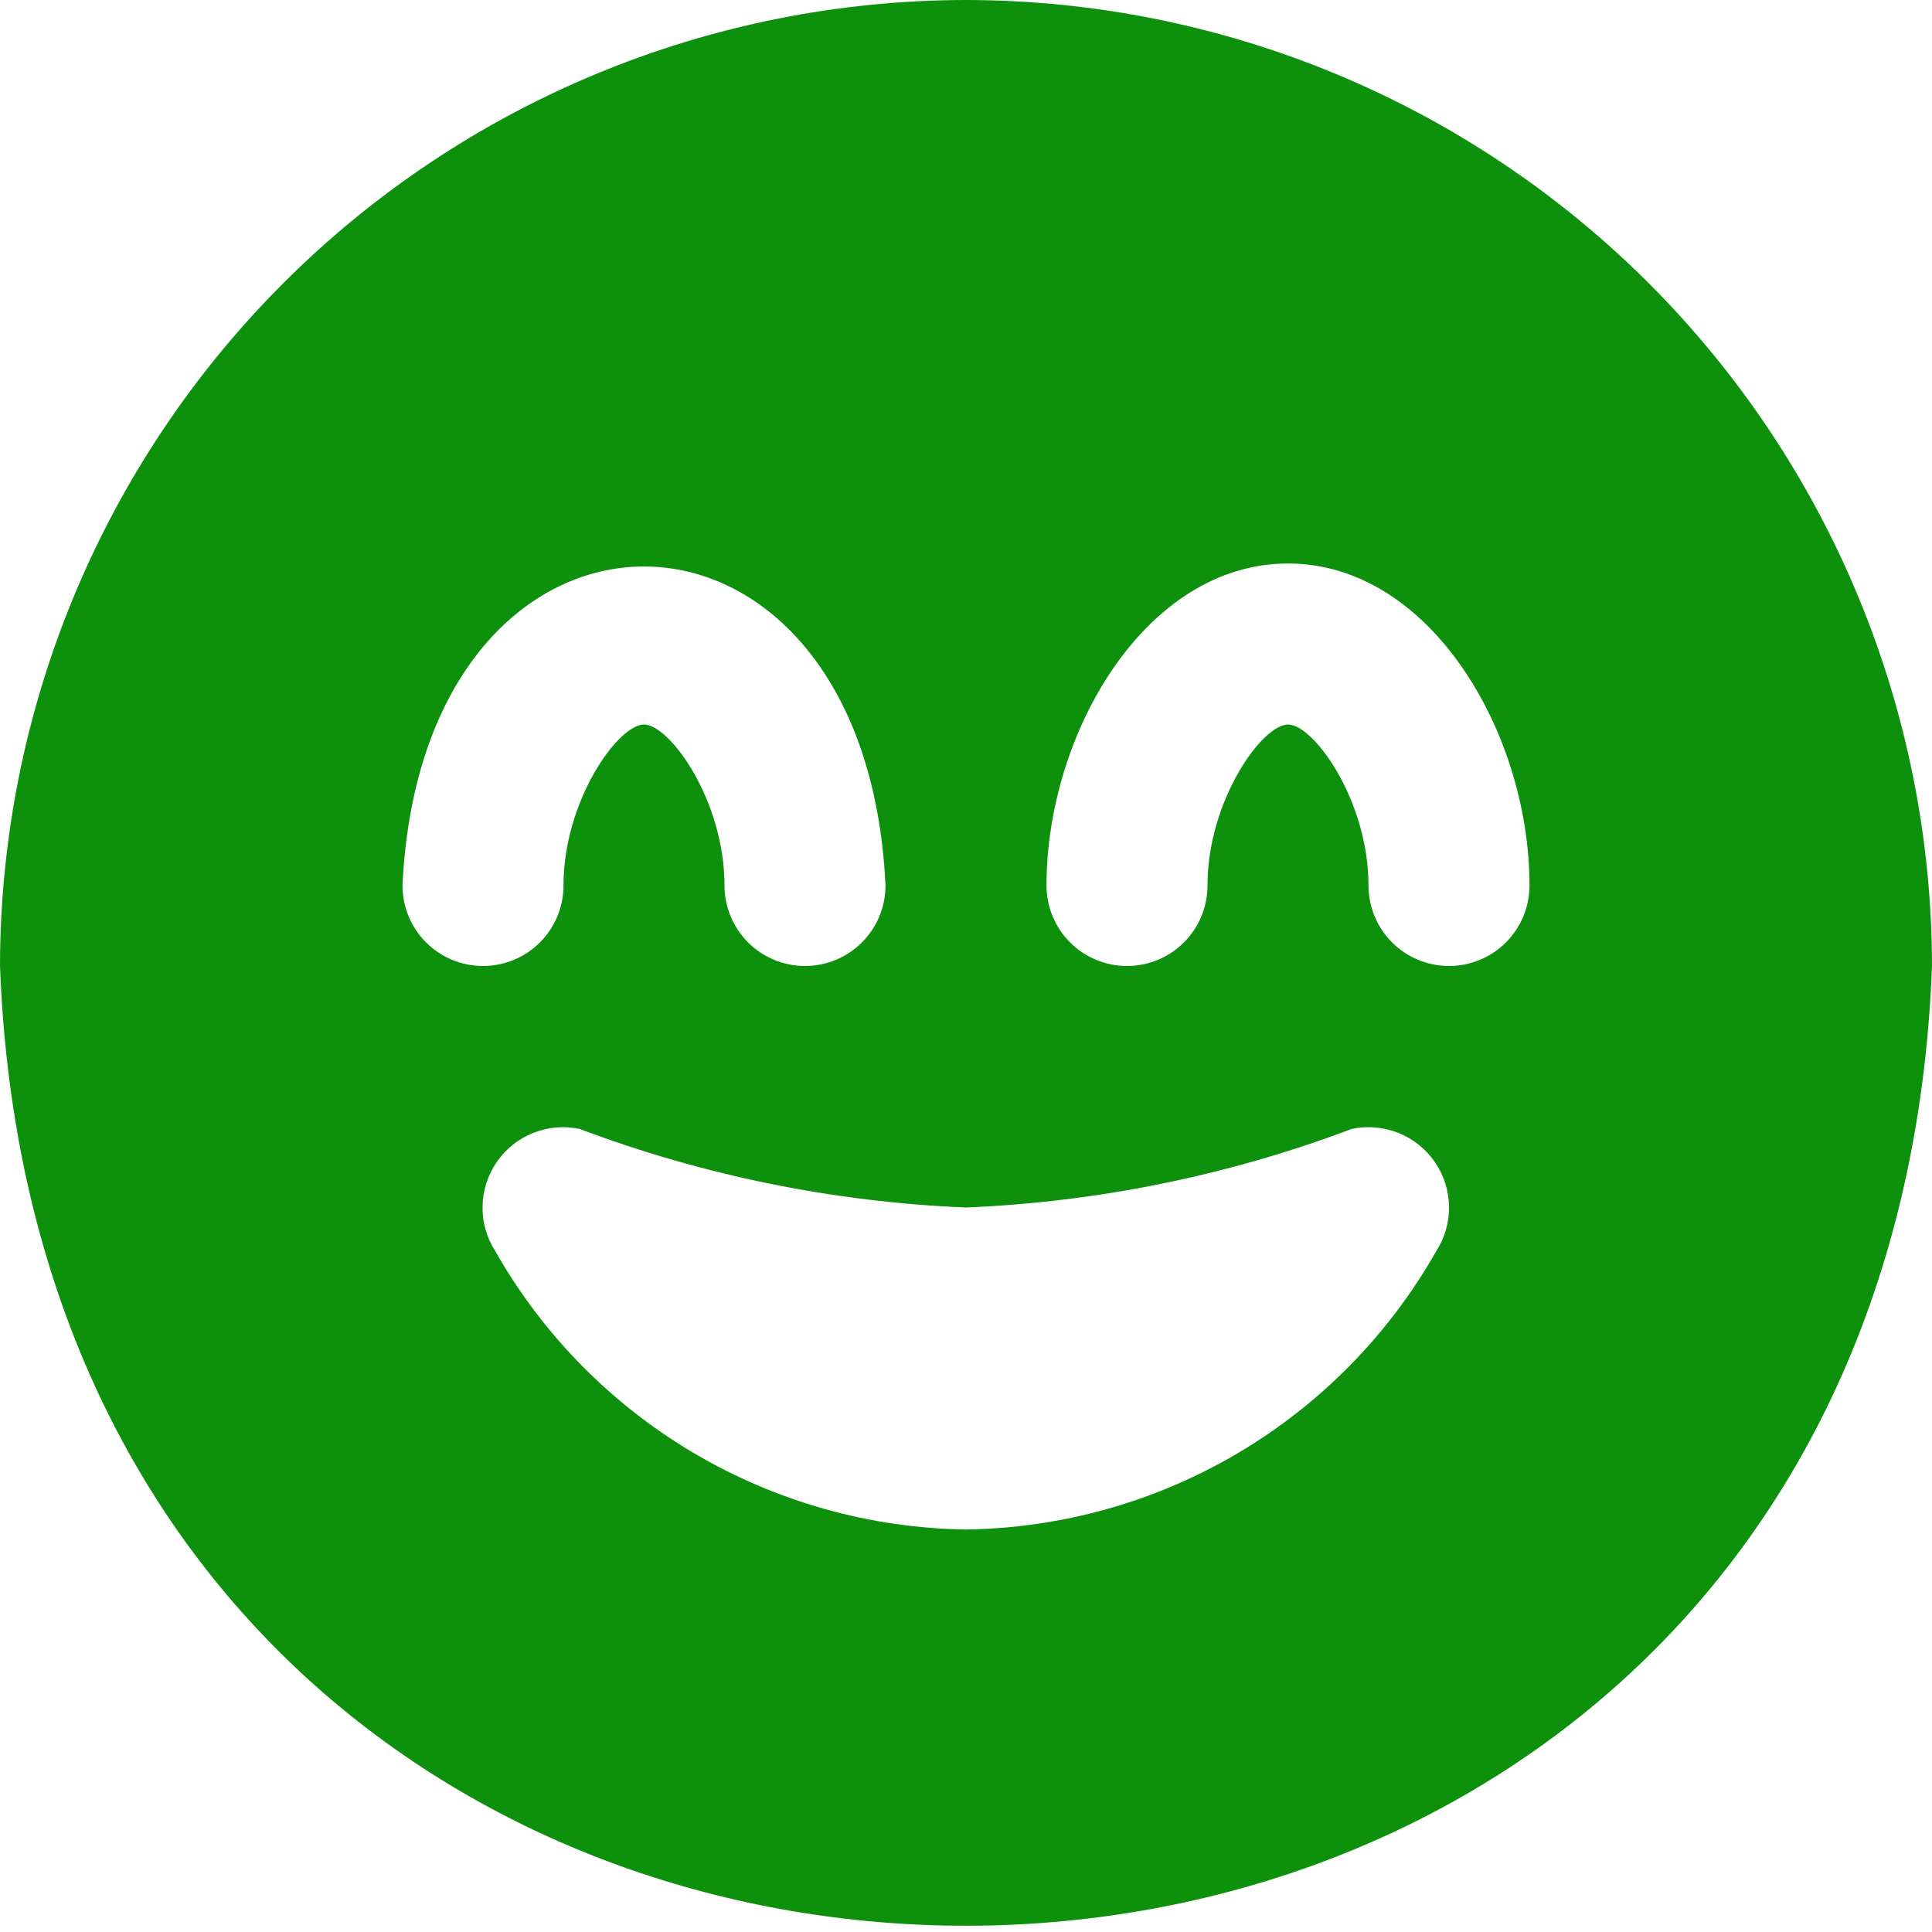 <?xml version="1.0" encoding="UTF-8"?>
<svg xmlns="http://www.w3.org/2000/svg" width="30" height="30" viewBox="0 0 30 30" fill="none">
  <g clip-path="url(#clip0_362_2805)">
    <path d="M15 0C11.023 0.004 7.21 1.586 4.398 4.398C1.586 7.21 0.004 11.023 0 15C0.75 34.875 29.25 34.866 30 15C29.996 11.023 28.414 7.21 25.602 4.398C22.79 1.586 18.977 0.004 15 0V0ZM6.25 13.75C6.56 7.144 13.441 7.147 13.75 13.75C13.75 14.082 13.618 14.399 13.384 14.634C13.149 14.868 12.832 15 12.5 15C12.168 15 11.851 14.868 11.616 14.634C11.382 14.399 11.25 14.082 11.25 13.75C11.25 12.432 10.401 11.25 10 11.25C9.599 11.25 8.75 12.432 8.75 13.75C8.75 14.082 8.618 14.399 8.384 14.634C8.149 14.868 7.832 15 7.5 15C7.168 15 6.851 14.868 6.616 14.634C6.382 14.399 6.25 14.082 6.25 13.75ZM22.302 19.427C21.568 20.722 20.508 21.802 19.227 22.561C17.946 23.319 16.488 23.729 15 23.75C13.511 23.729 12.052 23.319 10.77 22.561C9.488 21.803 8.426 20.723 7.69 19.427C7.557 19.22 7.488 18.978 7.493 18.732C7.497 18.485 7.574 18.246 7.714 18.043C7.854 17.84 8.051 17.683 8.279 17.592C8.508 17.501 8.759 17.479 9 17.53C10.922 18.254 12.948 18.666 15 18.75C17.049 18.665 19.071 18.253 20.99 17.53C21.231 17.479 21.482 17.5 21.712 17.591C21.941 17.682 22.138 17.839 22.278 18.041C22.419 18.244 22.496 18.484 22.5 18.731C22.505 18.977 22.436 19.22 22.302 19.427ZM22.5 15C22.169 15 21.851 14.868 21.616 14.634C21.382 14.399 21.25 14.082 21.25 13.75C21.25 12.432 20.401 11.25 20 11.25C19.599 11.25 18.75 12.432 18.75 13.75C18.75 14.082 18.618 14.399 18.384 14.634C18.149 14.868 17.831 15 17.5 15C17.169 15 16.851 14.868 16.616 14.634C16.382 14.399 16.25 14.082 16.25 13.75C16.25 11.385 17.79 8.75 20 8.75C22.21 8.75 23.75 11.385 23.75 13.75C23.75 14.082 23.618 14.399 23.384 14.634C23.149 14.868 22.831 15 22.5 15Z" fill="#0d910d"></path>
  </g>
  <defs>
    <clipPath id="clip0_362_2805">
      <rect width="30" height="30" fill="white"></rect>
    </clipPath>
  </defs>
</svg>
